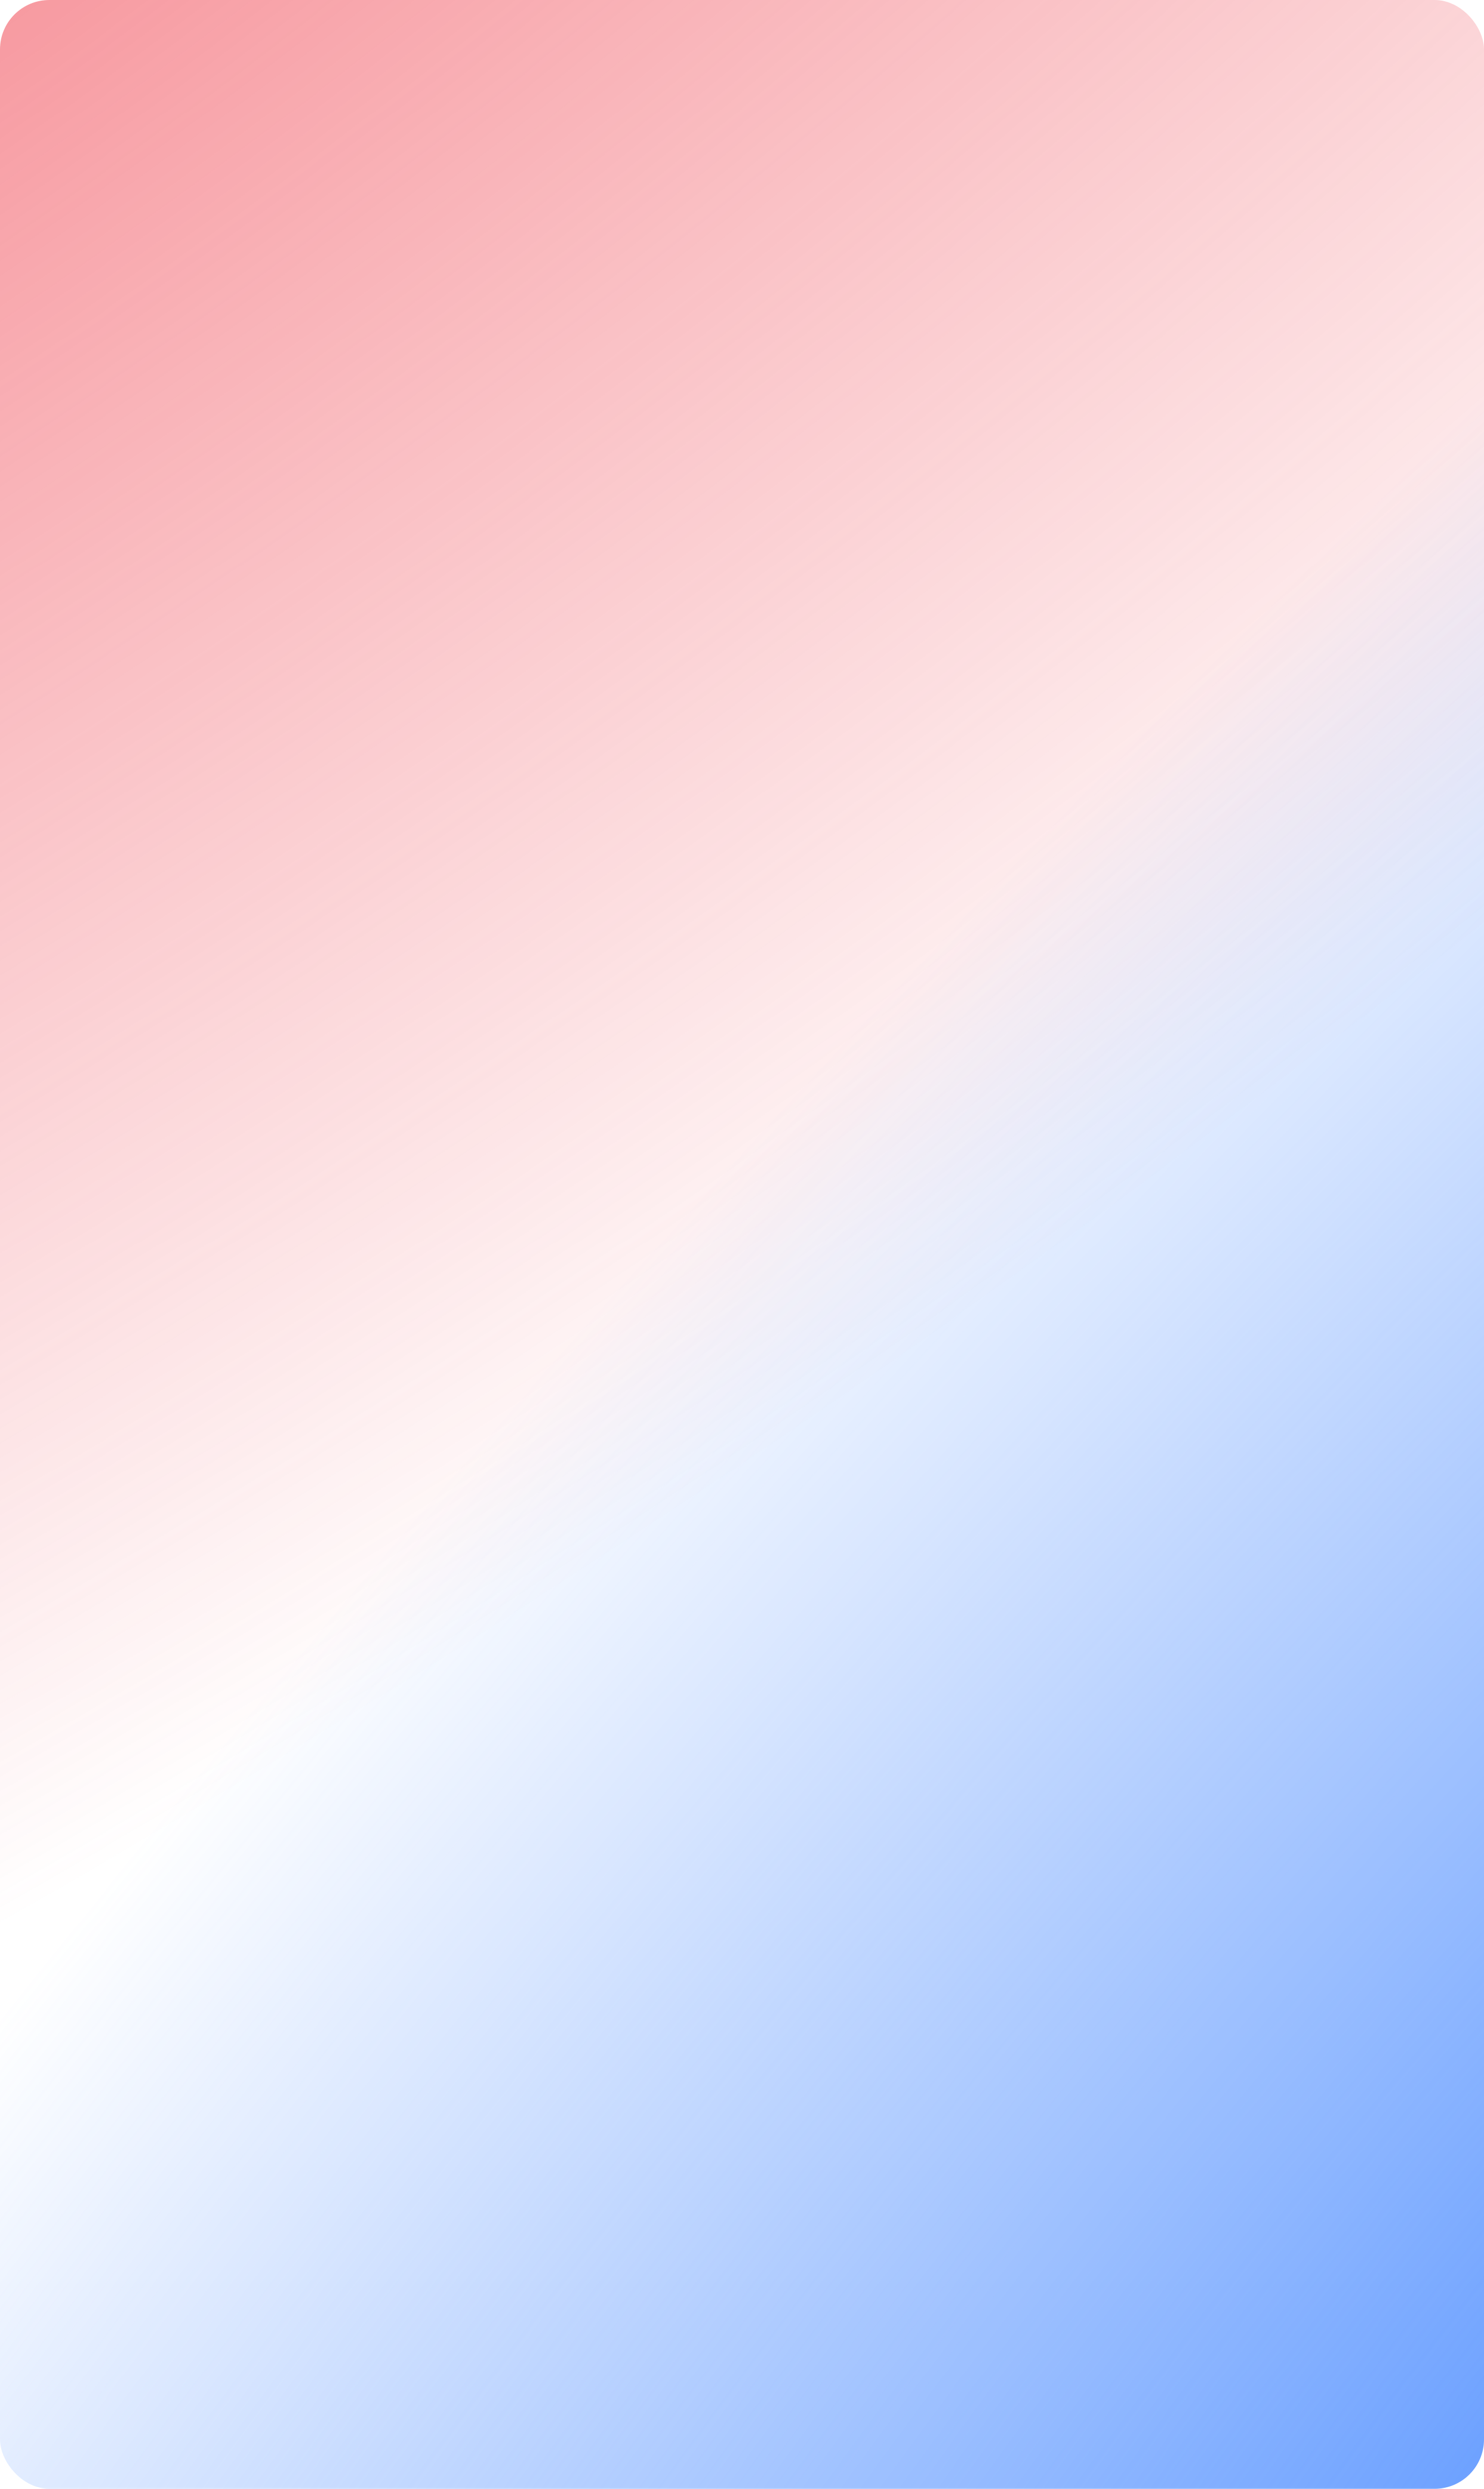 <?xml version="1.0" encoding="UTF-8"?> <svg xmlns="http://www.w3.org/2000/svg" width="451" height="756" viewBox="0 0 451 756" fill="none"> <rect width="451" height="756" rx="15" fill="url(#paint0_radial)"></rect> <rect width="451" height="756" rx="15" fill="url(#paint1_diamond)"></rect> <defs> <radialGradient id="paint0_radial" cx="0" cy="0" r="1" gradientUnits="userSpaceOnUse" gradientTransform="translate(-256.171 -372.026) rotate(55.414) scale(946.754 1825.42)"> <stop stop-color="#EF3946"></stop> <stop offset="1" stop-color="#EF3946" stop-opacity="0"></stop> </radialGradient> <radialGradient id="paint1_diamond" cx="0" cy="0" r="1" gradientUnits="userSpaceOnUse" gradientTransform="translate(662.611 721.141) rotate(-136.785) scale(573.307 1602.63)"> <stop stop-color="#3B81FF"></stop> <stop offset="1" stop-color="#3B81FF" stop-opacity="0"></stop> </radialGradient> </defs> </svg> 